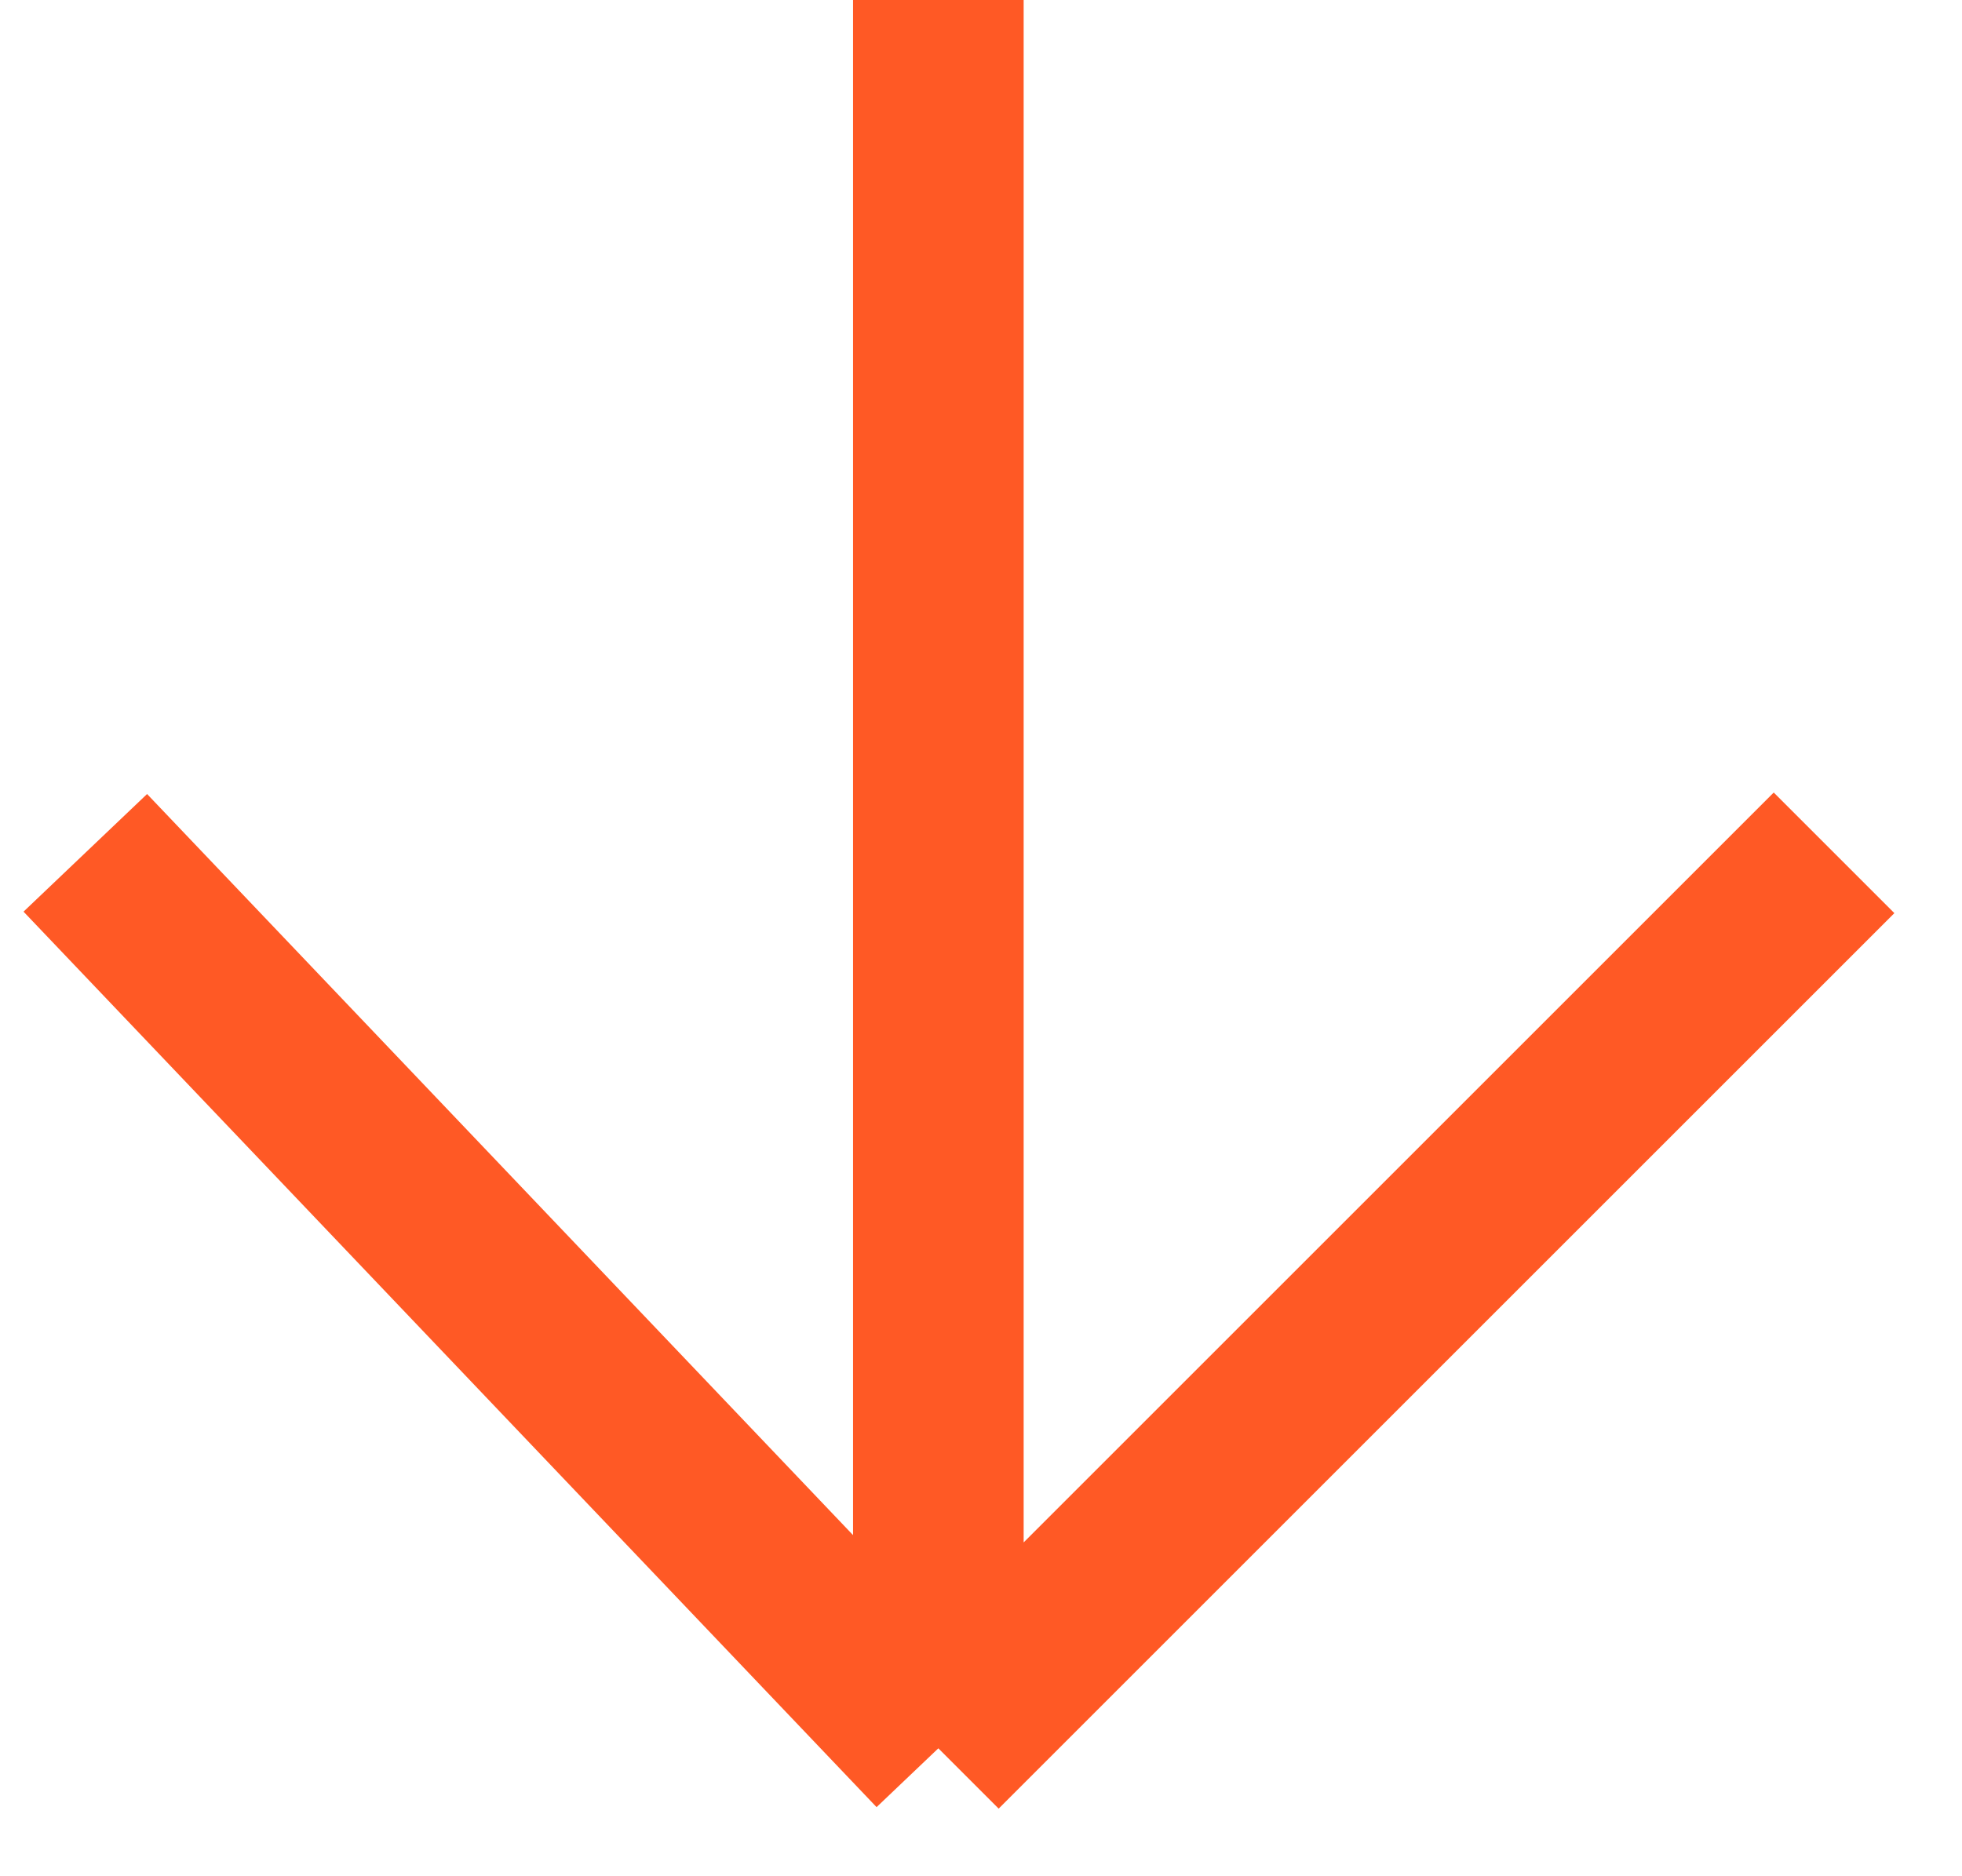 <?xml version="1.0" encoding="UTF-8"?> <svg xmlns="http://www.w3.org/2000/svg" width="23" height="22" viewBox="0 0 23 22" fill="none"><path d="M1 10L11 20.5M11 20.5L21.5 10M11 20.5V0" stroke="#FF5925" stroke-width="2"></path></svg> 